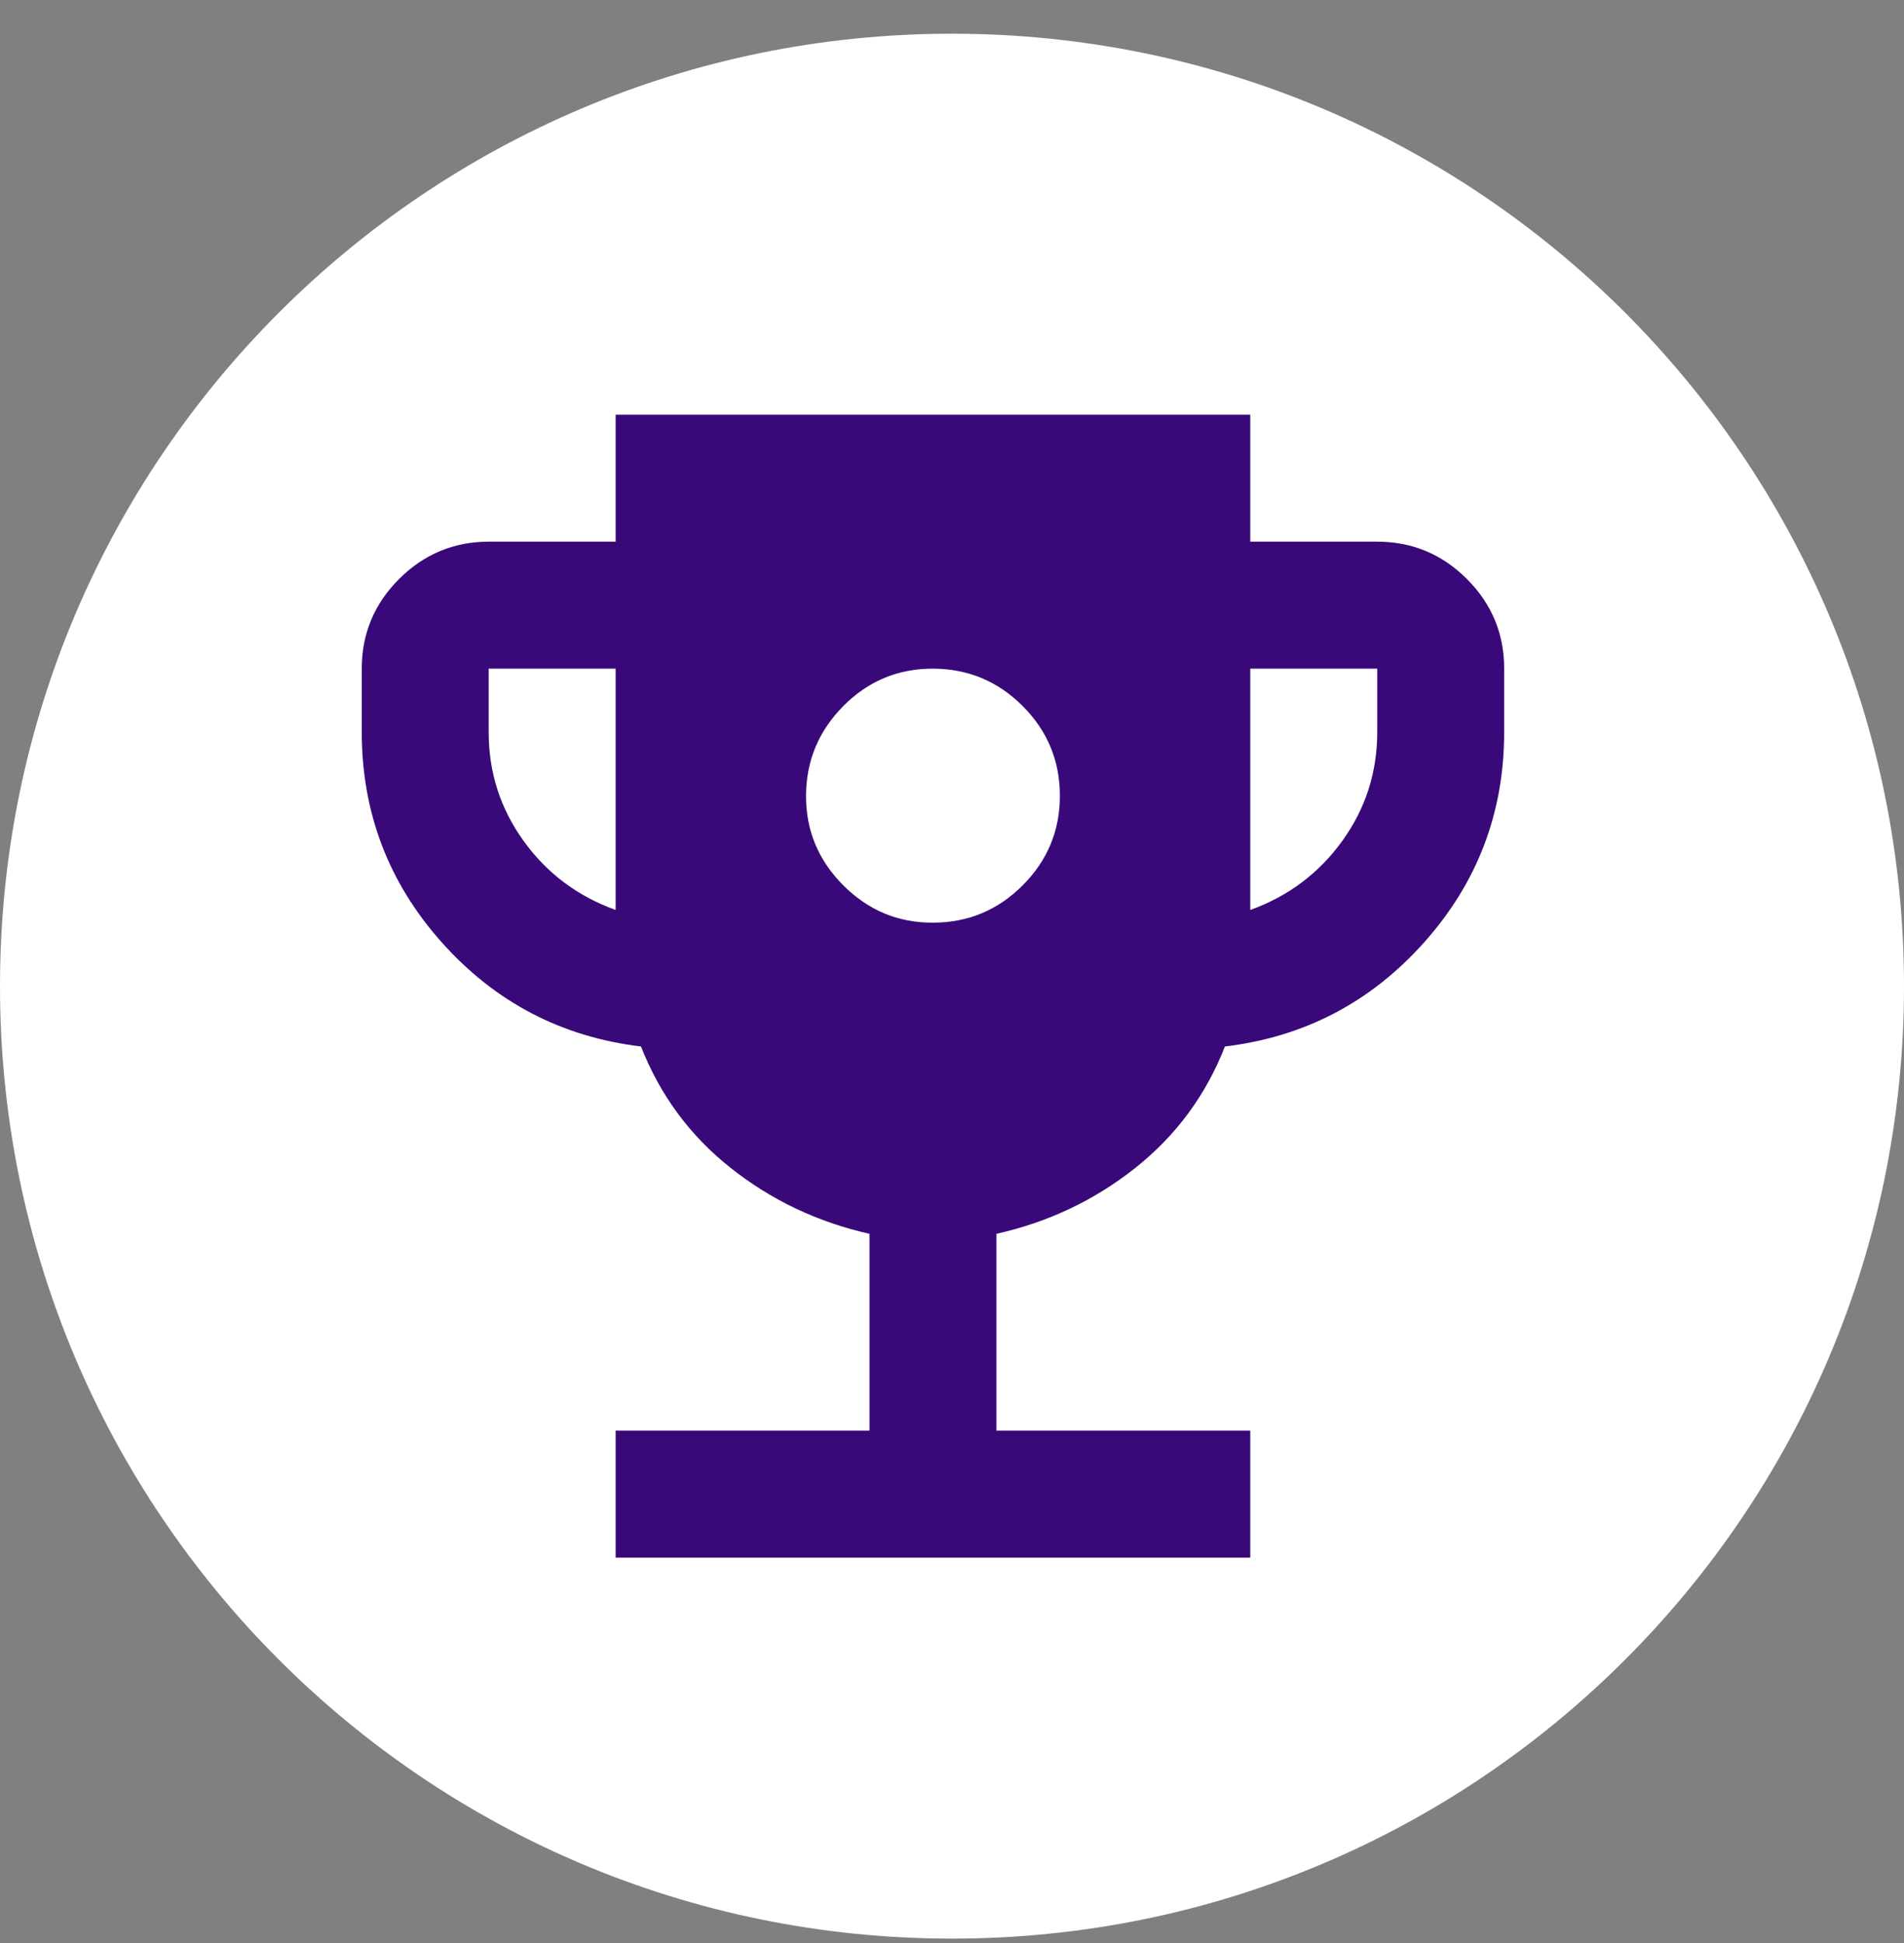 <svg width="50" height="51" viewBox="0 0 50 51" fill="none"
  xmlns="http://www.w3.org/2000/svg">
  <rect x="0" y="0" width="50" height="51" fill="#808080" stroke="none"/>
  <path d="M0 25.885C0 12.078 11.193 0.885 25 0.885C38.807 0.885 50 12.078 50 25.885C50 39.692 38.807 50.885 25 50.885C11.193 50.885 0 39.692 0 25.885Z" fill="white"/>
  <g clip-path="url(#clip0_4548_56551)">
    <path d="M24.5 24.218C25.417 24.218 26.202 23.892 26.855 23.24C27.508 22.587 27.834 21.802 27.833 20.885C27.832 19.967 27.506 19.183 26.855 18.531C26.204 17.88 25.419 17.554 24.5 17.551C23.581 17.549 22.797 17.876 22.147 18.531C21.497 19.187 21.17 19.971 21.167 20.885C21.163 21.798 21.49 22.583 22.147 23.24C22.803 23.896 23.588 24.223 24.5 24.218ZM16.167 40.885V37.551H22.833V32.385C21.472 32.079 20.257 31.503 19.188 30.656C18.119 29.81 17.334 28.747 16.833 27.468C14.75 27.218 13.007 26.309 11.605 24.74C10.203 23.171 9.501 21.33 9.5 19.218V17.551C9.5 16.635 9.827 15.85 10.48 15.198C11.133 14.546 11.918 14.219 12.833 14.218H16.167V10.885H32.833V14.218H36.167C37.083 14.218 37.868 14.545 38.522 15.198C39.175 15.851 39.501 16.636 39.5 17.551V19.218C39.5 21.329 38.798 23.17 37.395 24.74C35.992 26.31 34.249 27.219 32.167 27.468C31.667 28.746 30.882 29.809 29.813 30.656C28.744 31.504 27.529 32.08 26.167 32.385V37.551H32.833V40.885H16.167ZM16.167 23.885V17.551H12.833V19.218C12.833 20.274 13.139 21.225 13.75 22.073C14.361 22.921 15.167 23.525 16.167 23.885ZM32.833 23.885C33.833 23.524 34.639 22.919 35.25 22.071C35.861 21.224 36.167 20.273 36.167 19.218V17.551H32.833V23.885Z" fill="#390979"/>
  </g>
  <defs>
    <clipPath id="clip0_4548_56551">
      <rect width="40" height="40" fill="white" transform="translate(5 5.885)"/>
    </clipPath>
  </defs>
</svg>
